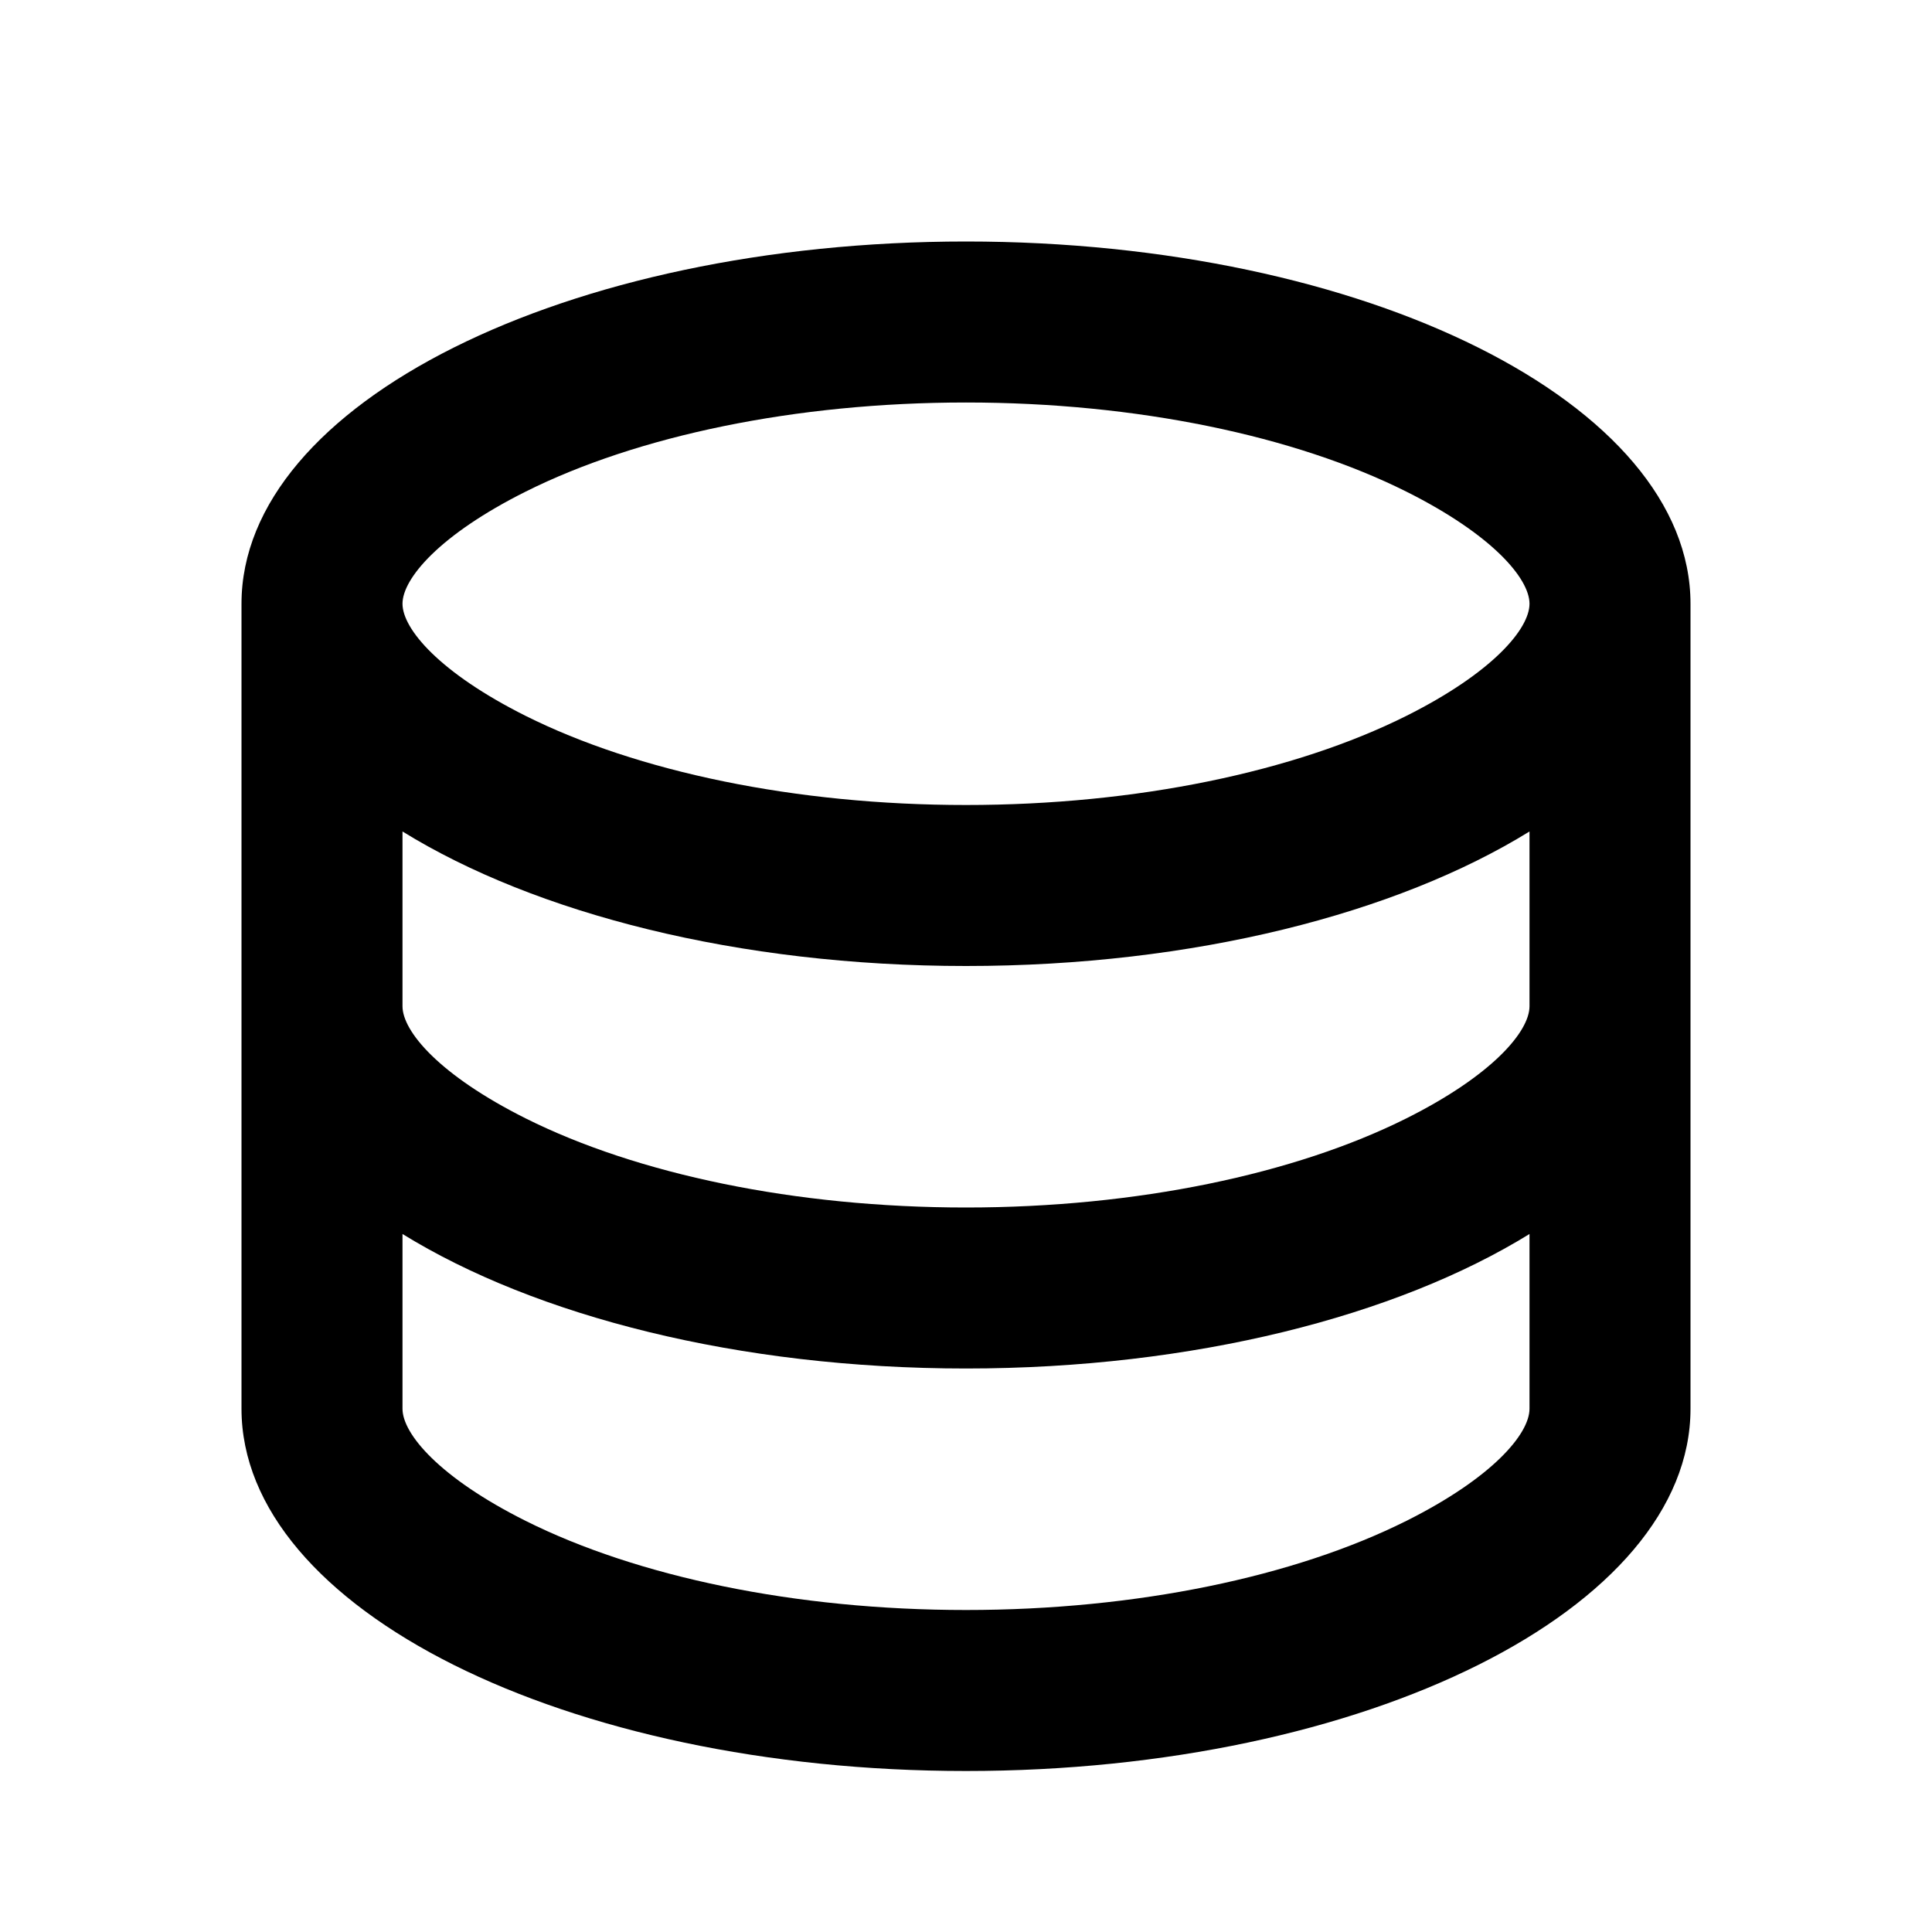 <svg viewBox="0 0 24 24" fill="currentColor" xmlns="http://www.w3.org/2000/svg"><path d="M5 12.5C5 12.813 5.461 13.358 6.53 13.893C7.914 14.585 9.877 15 12 15C14.123 15 16.086 14.585 17.47 13.893C18.539 13.358 19 12.813 19 12.5V10.329C17.35 11.348 14.827 12 12 12C9.173 12 6.65 11.348 5 10.329V12.5ZM19 15.329C17.35 16.348 14.827 17 12 17C9.173 17 6.65 16.348 5 15.329V17.5C5 17.813 5.461 18.358 6.53 18.893C7.914 19.585 9.877 20 12 20C14.123 20 16.086 19.585 17.47 18.893C18.539 18.358 19 17.813 19 17.5V15.329ZM3 17.5V7.5C3 5.015 7.029 3 12 3C16.971 3 21 5.015 21 7.5V17.5C21 19.985 16.971 22 12 22C7.029 22 3 19.985 3 17.5ZM12 10C14.123 10 16.086 9.585 17.47 8.893C18.539 8.358 19 7.813 19 7.5C19 7.187 18.539 6.642 17.47 6.107C16.086 5.415 14.123 5 12 5C9.877 5 7.914 5.415 6.53 6.107C5.461 6.642 5 7.187 5 7.5C5 7.813 5.461 8.358 6.53 8.893C7.914 9.585 9.877 10 12 10Z"/></svg>